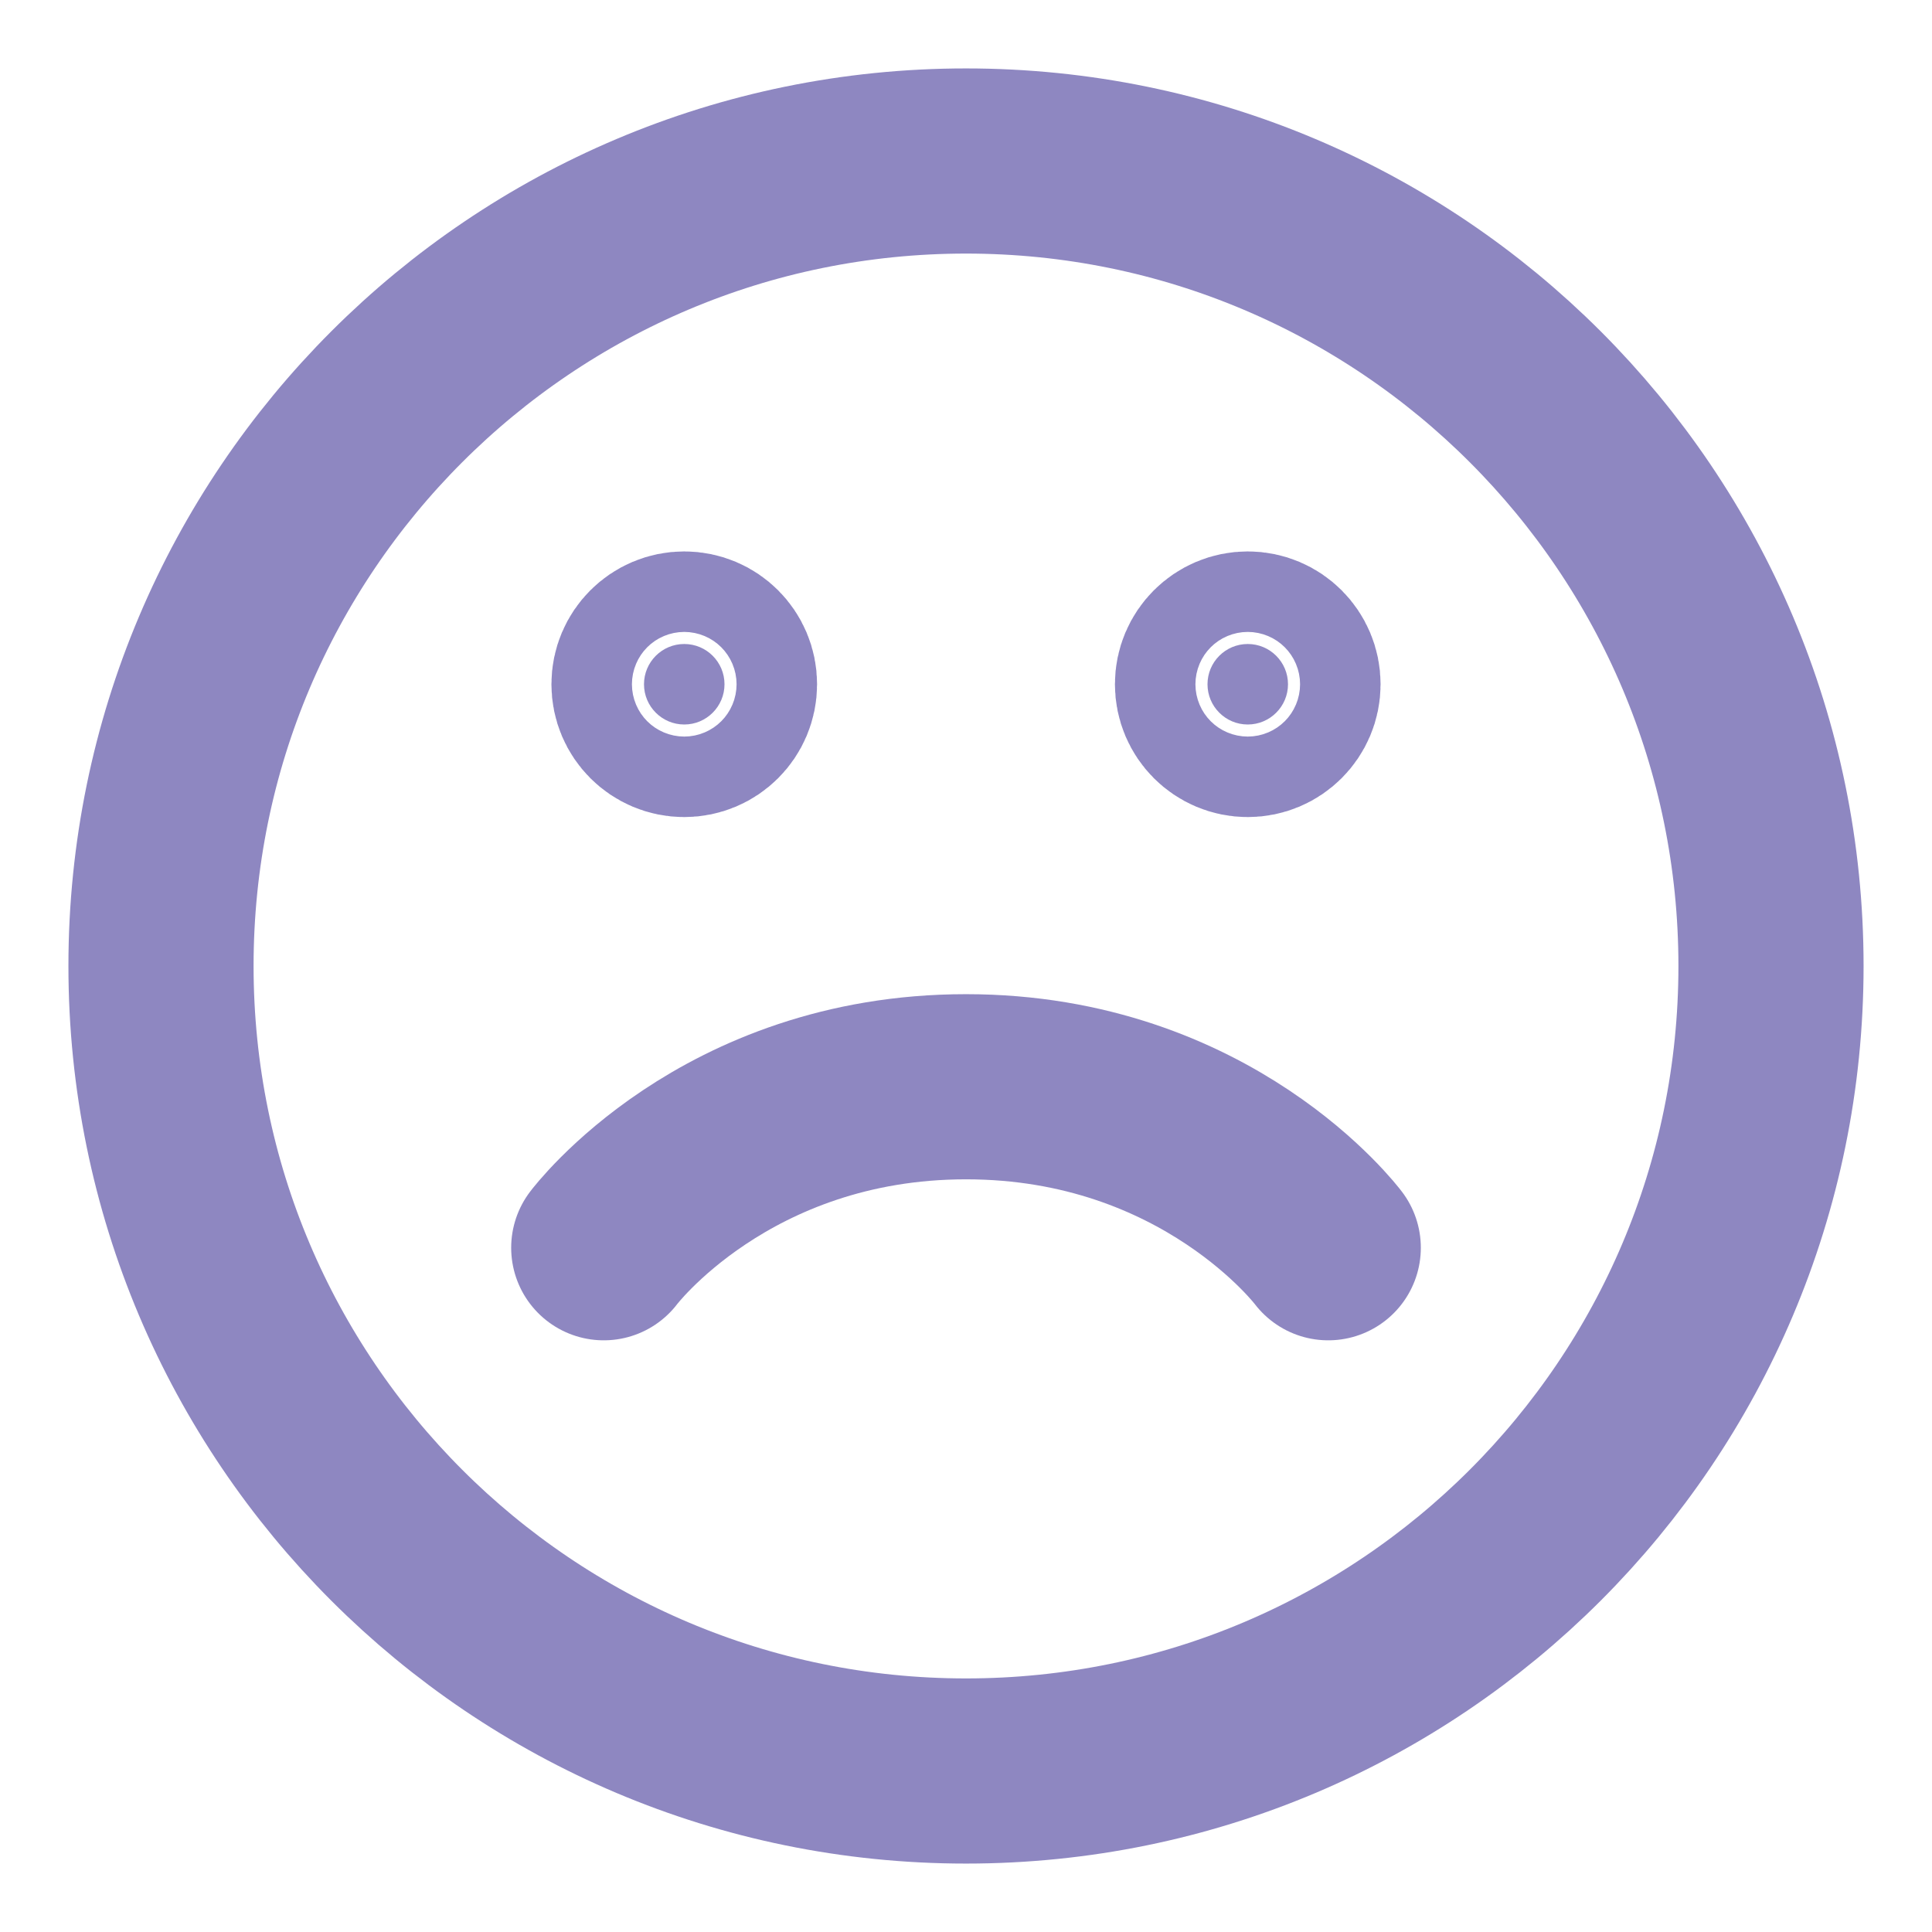 <?xml version="1.0" encoding="UTF-8"?>
<svg width="30px" height="30px" stroke-width="2.3" viewBox="0 0 24 24" fill="none"
  xmlns="http://www.w3.org/2000/svg" color="rgb(142, 135, 193)">
  <path
    d="M8.5 9C8.224 9 8 8.776 8 8.5C8 8.224 8.224 8 8.5 8C8.776 8 9 8.224 9 8.5C9 8.776 8.776 9 8.5 9Z"
    fill="rgb(142, 135, 193)" stroke="rgb(142, 135, 193)" stroke-width="2.3" stroke-linecap="round"
    stroke-linejoin="round"></path>
  <path
    d="M15.5 9C15.224 9 15 8.776 15 8.5C15 8.224 15.224 8 15.5 8C15.776 8 16 8.224 16 8.5C16 8.776 15.776 9 15.5 9Z"
    fill="rgb(142, 135, 193)" stroke="rgb(142, 135, 193)" stroke-width="2.3" stroke-linecap="round"
    stroke-linejoin="round"></path>
  <path
    d="M12 22C17.523 22 22 17.523 22 12C22 6.477 17.523 2 12 2C6.477 2 2 6.477 2 12C2 17.523 6.477 22 12 22Z"
    stroke="rgb(142, 135, 193)" stroke-width="2.3" stroke-linecap="round" stroke-linejoin="round"></path>
  <path d="M7.5 15.5C7.5 15.5 9 13.5 12 13.5C15 13.5 16.5 15.5 16.5 15.5"
    stroke="rgb(142, 135, 193)" stroke-width="2.3" stroke-linecap="round" stroke-linejoin="round"></path>
</svg>